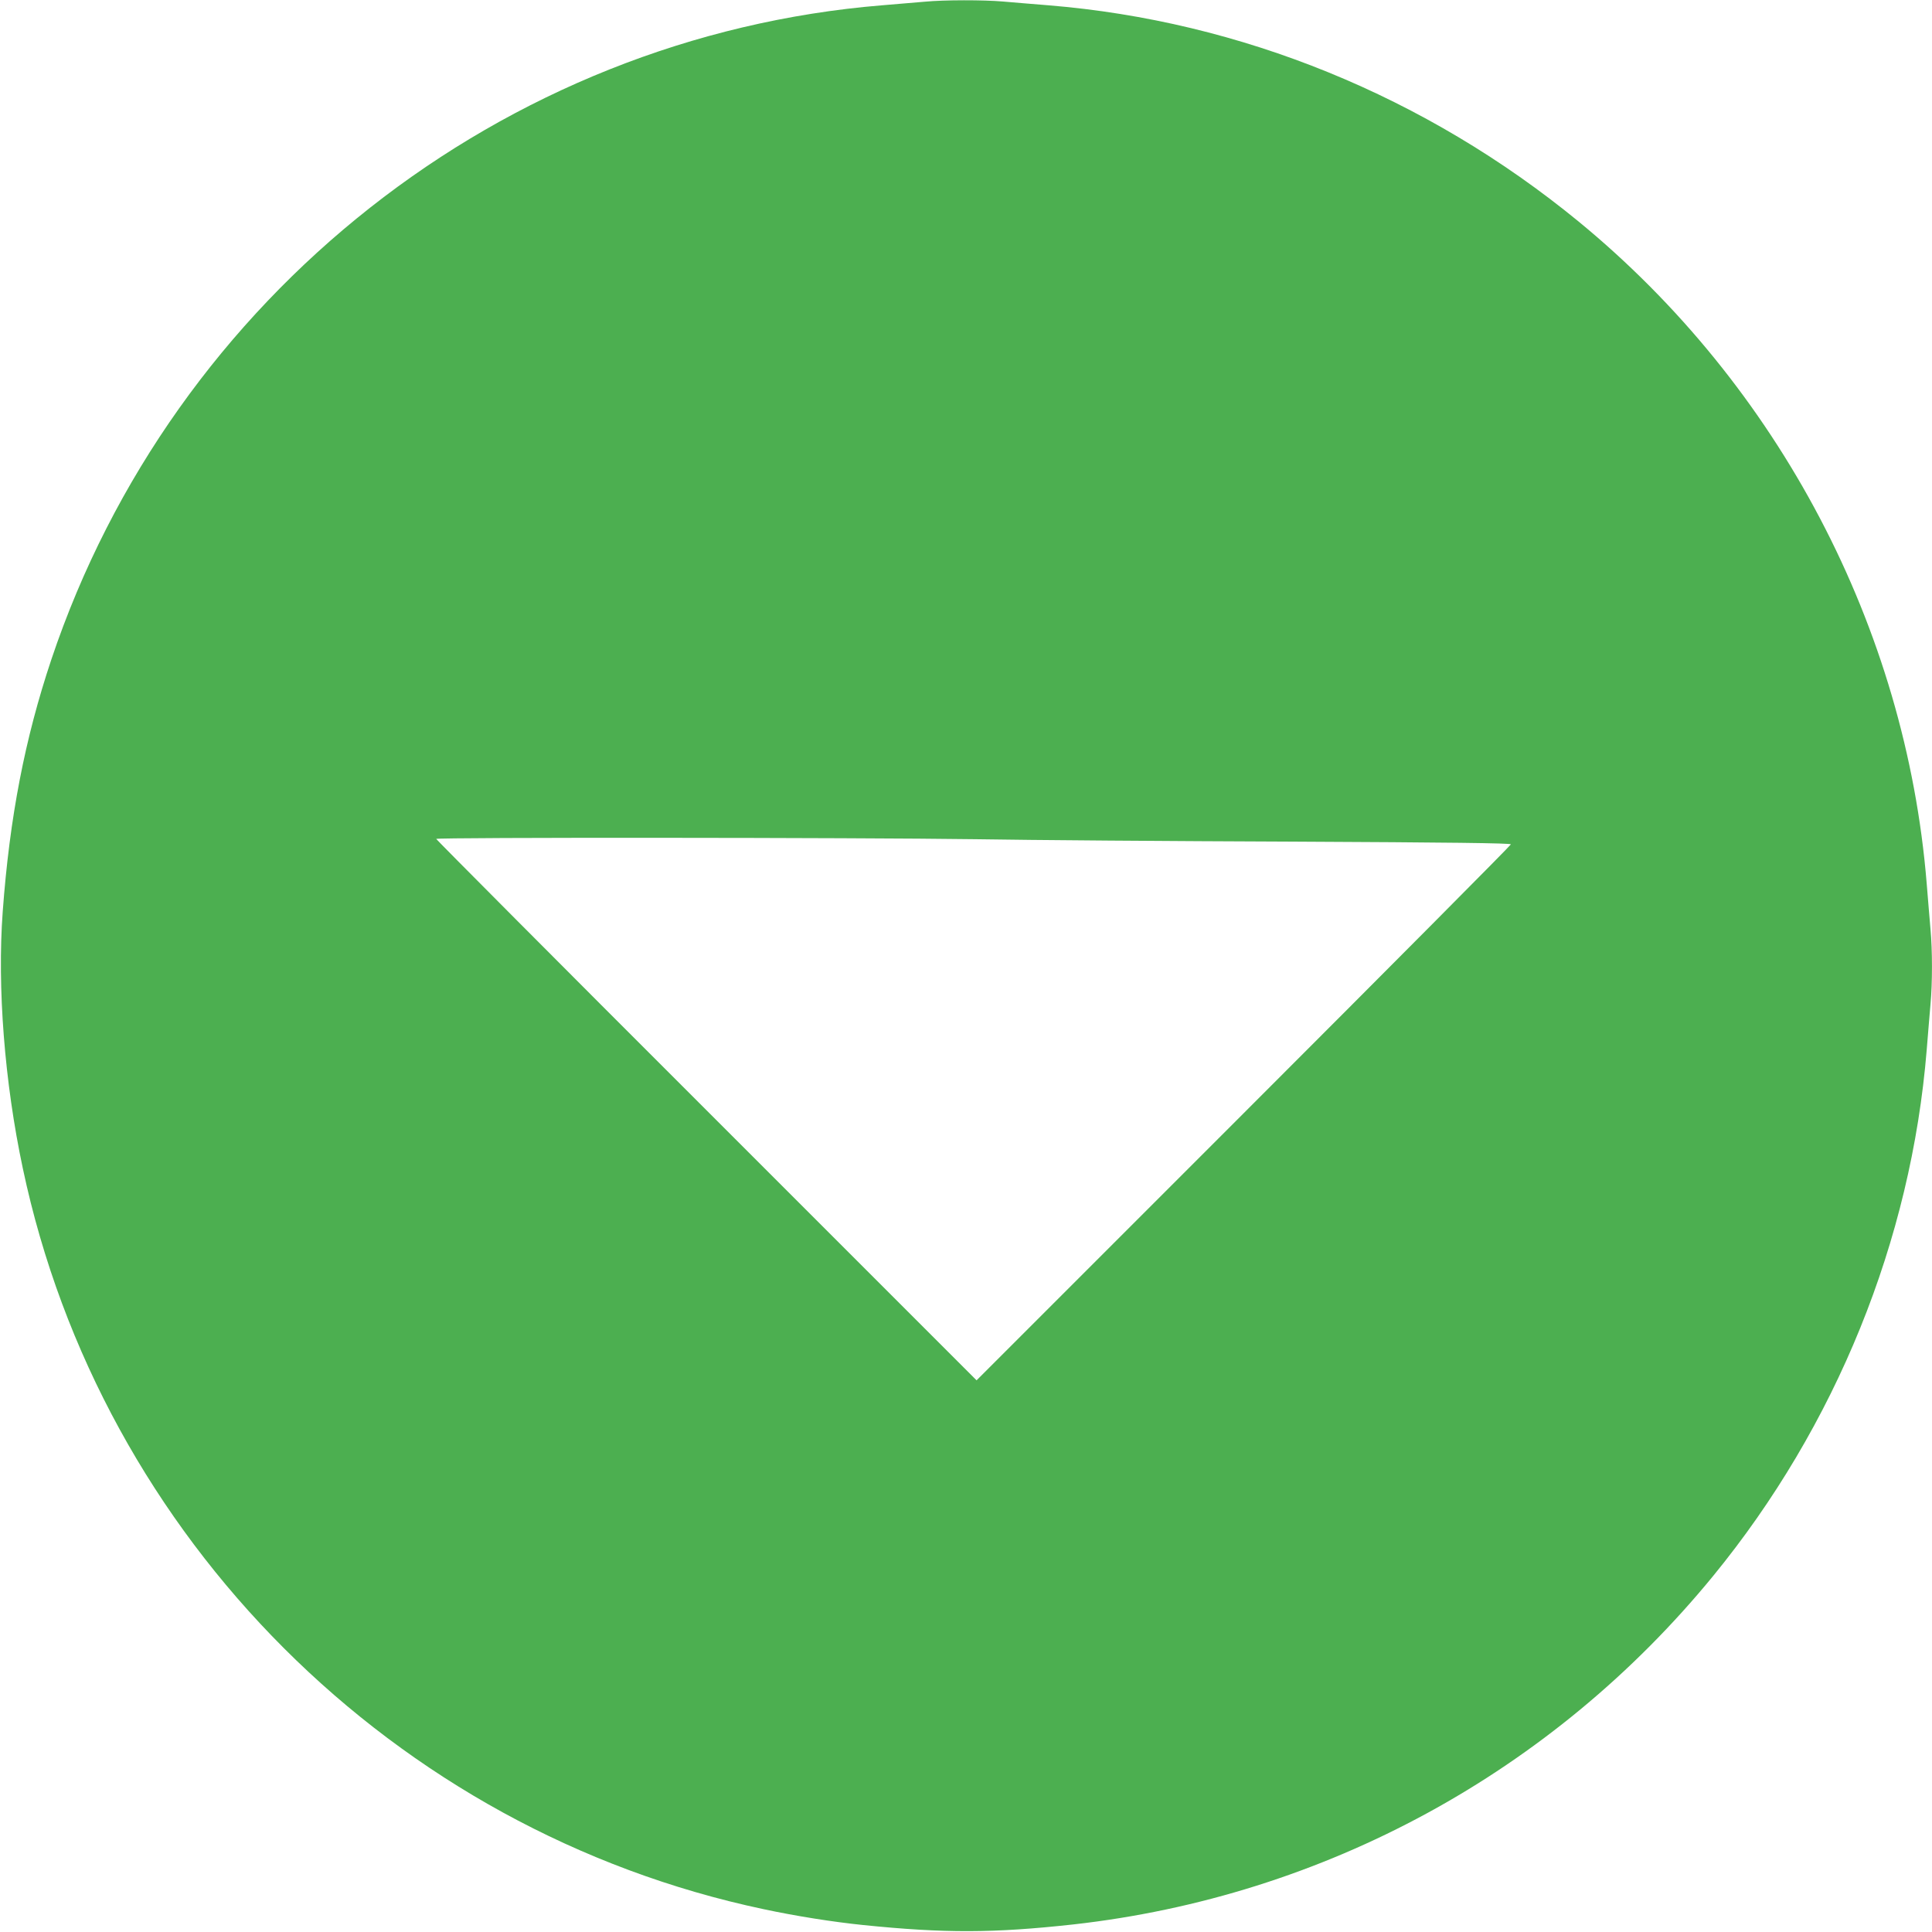 <?xml version="1.0" standalone="no"?>
<!DOCTYPE svg PUBLIC "-//W3C//DTD SVG 20010904//EN"
 "http://www.w3.org/TR/2001/REC-SVG-20010904/DTD/svg10.dtd">
<svg version="1.0" xmlns="http://www.w3.org/2000/svg"
 width="1280pt" height="1280pt" viewBox="0 0 1280 1280"
 preserveAspectRatio="xMidYMid meet">
<g transform="translate(0,1280) scale(0.1,-0.1)"
fill="#4caf50" stroke="none">
<path d="M6130 12789 c-47 -4 -175 -15 -285 -24 -2515 -206 -4697 -1924 -5505
-4335 -175 -523 -276 -1044 -322 -1670 -37 -501 12 -1130 133 -1700 518 -2451
2458 -4391 4909 -4909 216 -46 456 -84 660 -105 540 -55 862 -54 1390 4 1663
186 3177 1010 4241 2310 813 994 1311 2221 1414 3485 8 105 20 240 25 301 13
141 13 357 0 498 -5 61 -17 197 -25 301 -138 1697 -980 3298 -2306 4387 -1011
829 -2237 1329 -3514 1433 -104 8 -240 20 -301 25 -127 11 -389 11 -514 -1z
m335 -5549 c358 -6 1301 -13 2098 -16 1042 -5 1447 -10 1447 -18 0 -6 -797
-808 -1770 -1781 l-1770 -1770 -1790 1790 c-985 984 -1790 1793 -1790 1797 0
11 2792 9 3575 -2z"/>
</g>
</svg>
